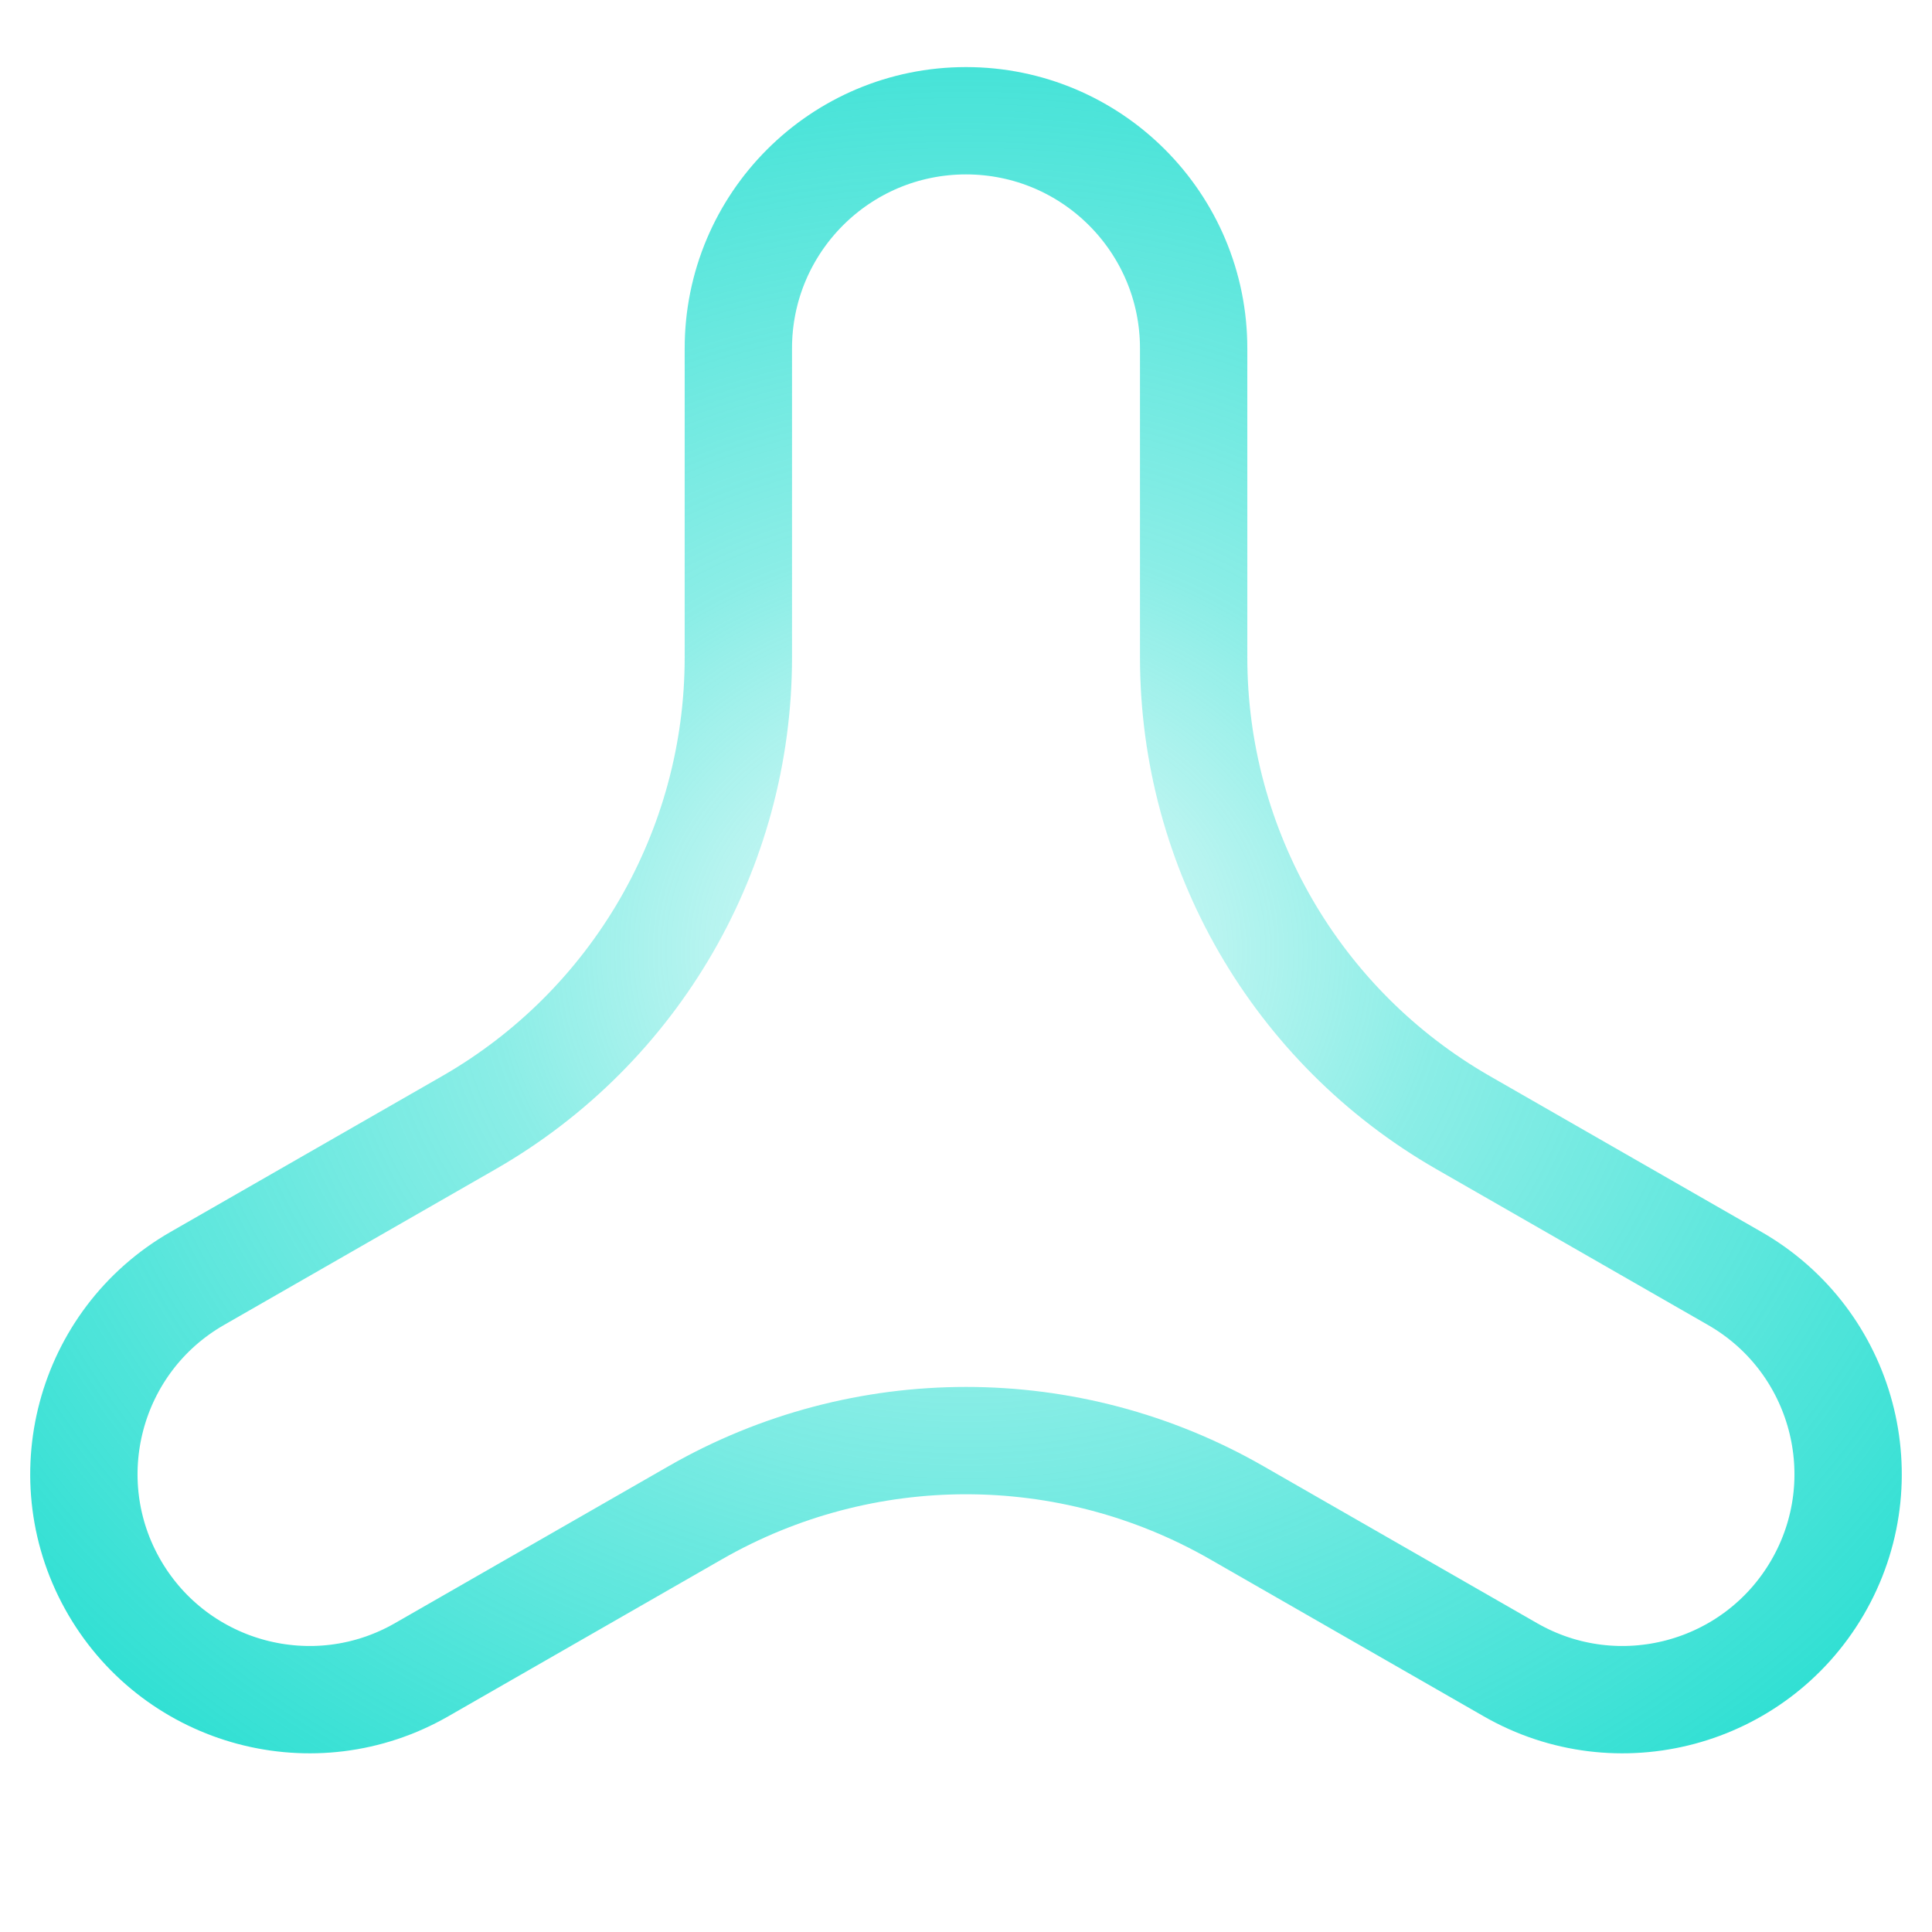 <svg width="18" height="18" viewBox="0 0 18 18" fill="none" xmlns="http://www.w3.org/2000/svg">
<path d="M6.879 6.125L6.879 3.246C6.879 2.075 7.828 1.125 9 1.125C10.172 1.125 11.121 2.075 11.121 3.246L11.121 6.125C11.121 7.915 12.079 9.568 13.631 10.459L16.162 11.911C17.175 12.492 17.52 13.787 16.931 14.794C16.348 15.79 15.072 16.131 14.071 15.556L11.521 14.093C9.96 13.198 8.04 13.198 6.479 14.093L3.929 15.556C2.929 16.131 1.652 15.79 1.069 14.794C0.48 13.787 0.825 12.492 1.838 11.911L4.369 10.459C5.921 9.568 6.879 7.915 6.879 6.125Z" stroke="url(#paint0_radial_1787_124521)"/>
<defs>
<radialGradient id="paint0_radial_1787_124521" cx="0" cy="0" r="1" gradientUnits="userSpaceOnUse" gradientTransform="translate(9 8.859) rotate(90) scale(11.27 13.114)">
<stop stop-color="#18DCCE" stop-opacity="0.1"/>
<stop offset="0.339" stop-color="#18DCCE" stop-opacity="0.5"/>
<stop offset="1" stop-color="#18DCCE"/>
</radialGradient>
</defs>
</svg>
